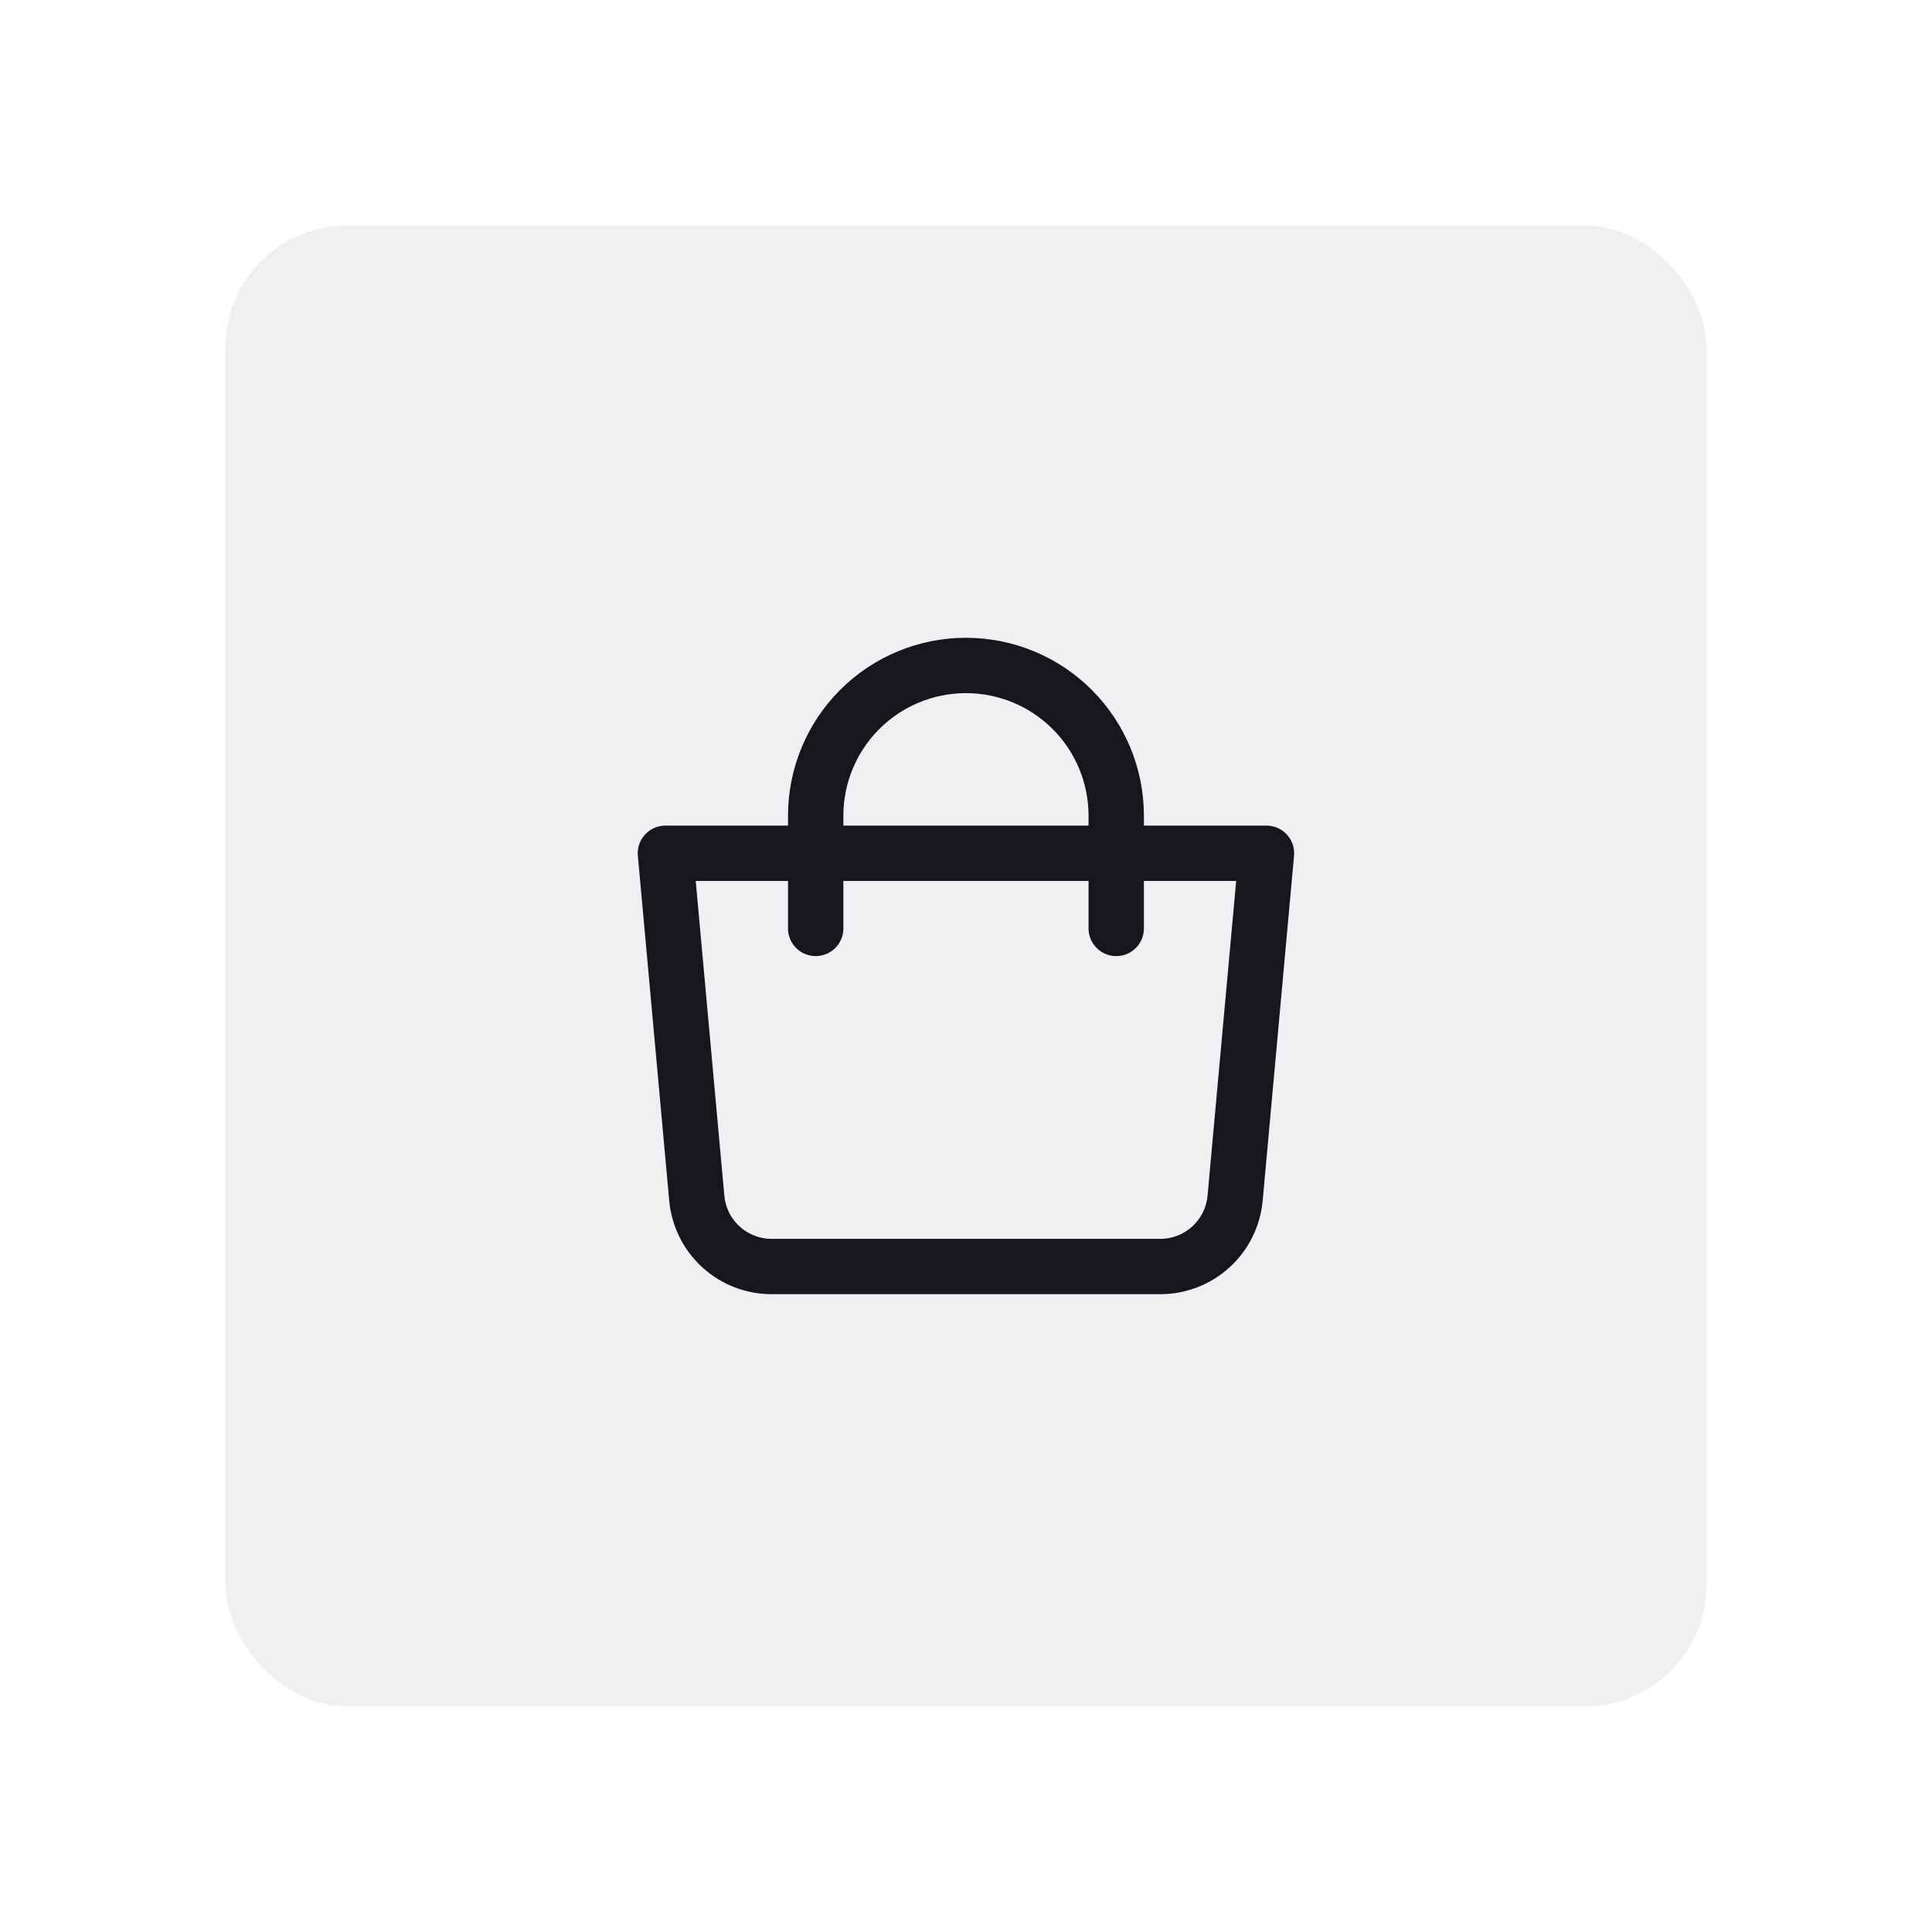 <?xml version="1.0" encoding="UTF-8"?> <svg xmlns="http://www.w3.org/2000/svg" width="120" height="120" viewBox="0 0 120 120" fill="none"> <g clip-path="url(#clip0_1234_401)"> <g filter="url(#filter0_dd_1234_401)"> <rect x="14" y="14" width="92" height="92" rx="7.592" fill="#F0F0F3"></rect> </g> <path d="M41.33 52.999H78.663L76.715 74.421C76.61 75.581 76.075 76.659 75.215 77.444C74.356 78.23 73.234 78.665 72.069 78.666H47.924C46.76 78.665 45.638 78.23 44.778 77.444C43.919 76.659 43.384 75.581 43.278 74.421L41.33 52.999Z" stroke="#17161C" stroke-width="3.438" stroke-linejoin="round"></path> <path d="M50.664 57.666V50.666C50.664 48.191 51.647 45.816 53.398 44.066C55.148 42.316 57.522 41.333 59.997 41.333C62.473 41.333 64.847 42.316 66.597 44.066C68.347 45.816 69.331 48.191 69.331 50.666V57.666" stroke="#17161C" stroke-width="3.438" stroke-linecap="round"></path> </g> <defs> <filter id="filter0_dd_1234_401" x="-4.98" y="-4.98" width="129.959" height="129.959" filterUnits="userSpaceOnUse" color-interpolation-filters="sRGB"> <feFlood flood-opacity="0" result="BackgroundImageFix"></feFlood> <feColorMatrix in="SourceAlpha" type="matrix" values="0 0 0 0 0 0 0 0 0 0 0 0 0 0 0 0 0 0 127 0" result="hardAlpha"></feColorMatrix> <feOffset dx="4.745" dy="4.745"></feOffset> <feGaussianBlur stdDeviation="7.117"></feGaussianBlur> <feColorMatrix type="matrix" values="0 0 0 0 0.682 0 0 0 0 0.682 0 0 0 0 0.753 0 0 0 0.4 0"></feColorMatrix> <feBlend mode="normal" in2="BackgroundImageFix" result="effect1_dropShadow_1234_401"></feBlend> <feColorMatrix in="SourceAlpha" type="matrix" values="0 0 0 0 0 0 0 0 0 0 0 0 0 0 0 0 0 0 127 0" result="hardAlpha"></feColorMatrix> <feOffset dx="-4.745" dy="-4.745"></feOffset> <feGaussianBlur stdDeviation="7.117"></feGaussianBlur> <feColorMatrix type="matrix" values="0 0 0 0 1 0 0 0 0 1 0 0 0 0 1 0 0 0 1 0"></feColorMatrix> <feBlend mode="normal" in2="effect1_dropShadow_1234_401" result="effect2_dropShadow_1234_401"></feBlend> <feBlend mode="normal" in="SourceGraphic" in2="effect2_dropShadow_1234_401" result="shape"></feBlend> </filter> <clipPath id="clip0_1234_401"> <rect width="120" height="120" fill="white"></rect> </clipPath> </defs> </svg> 